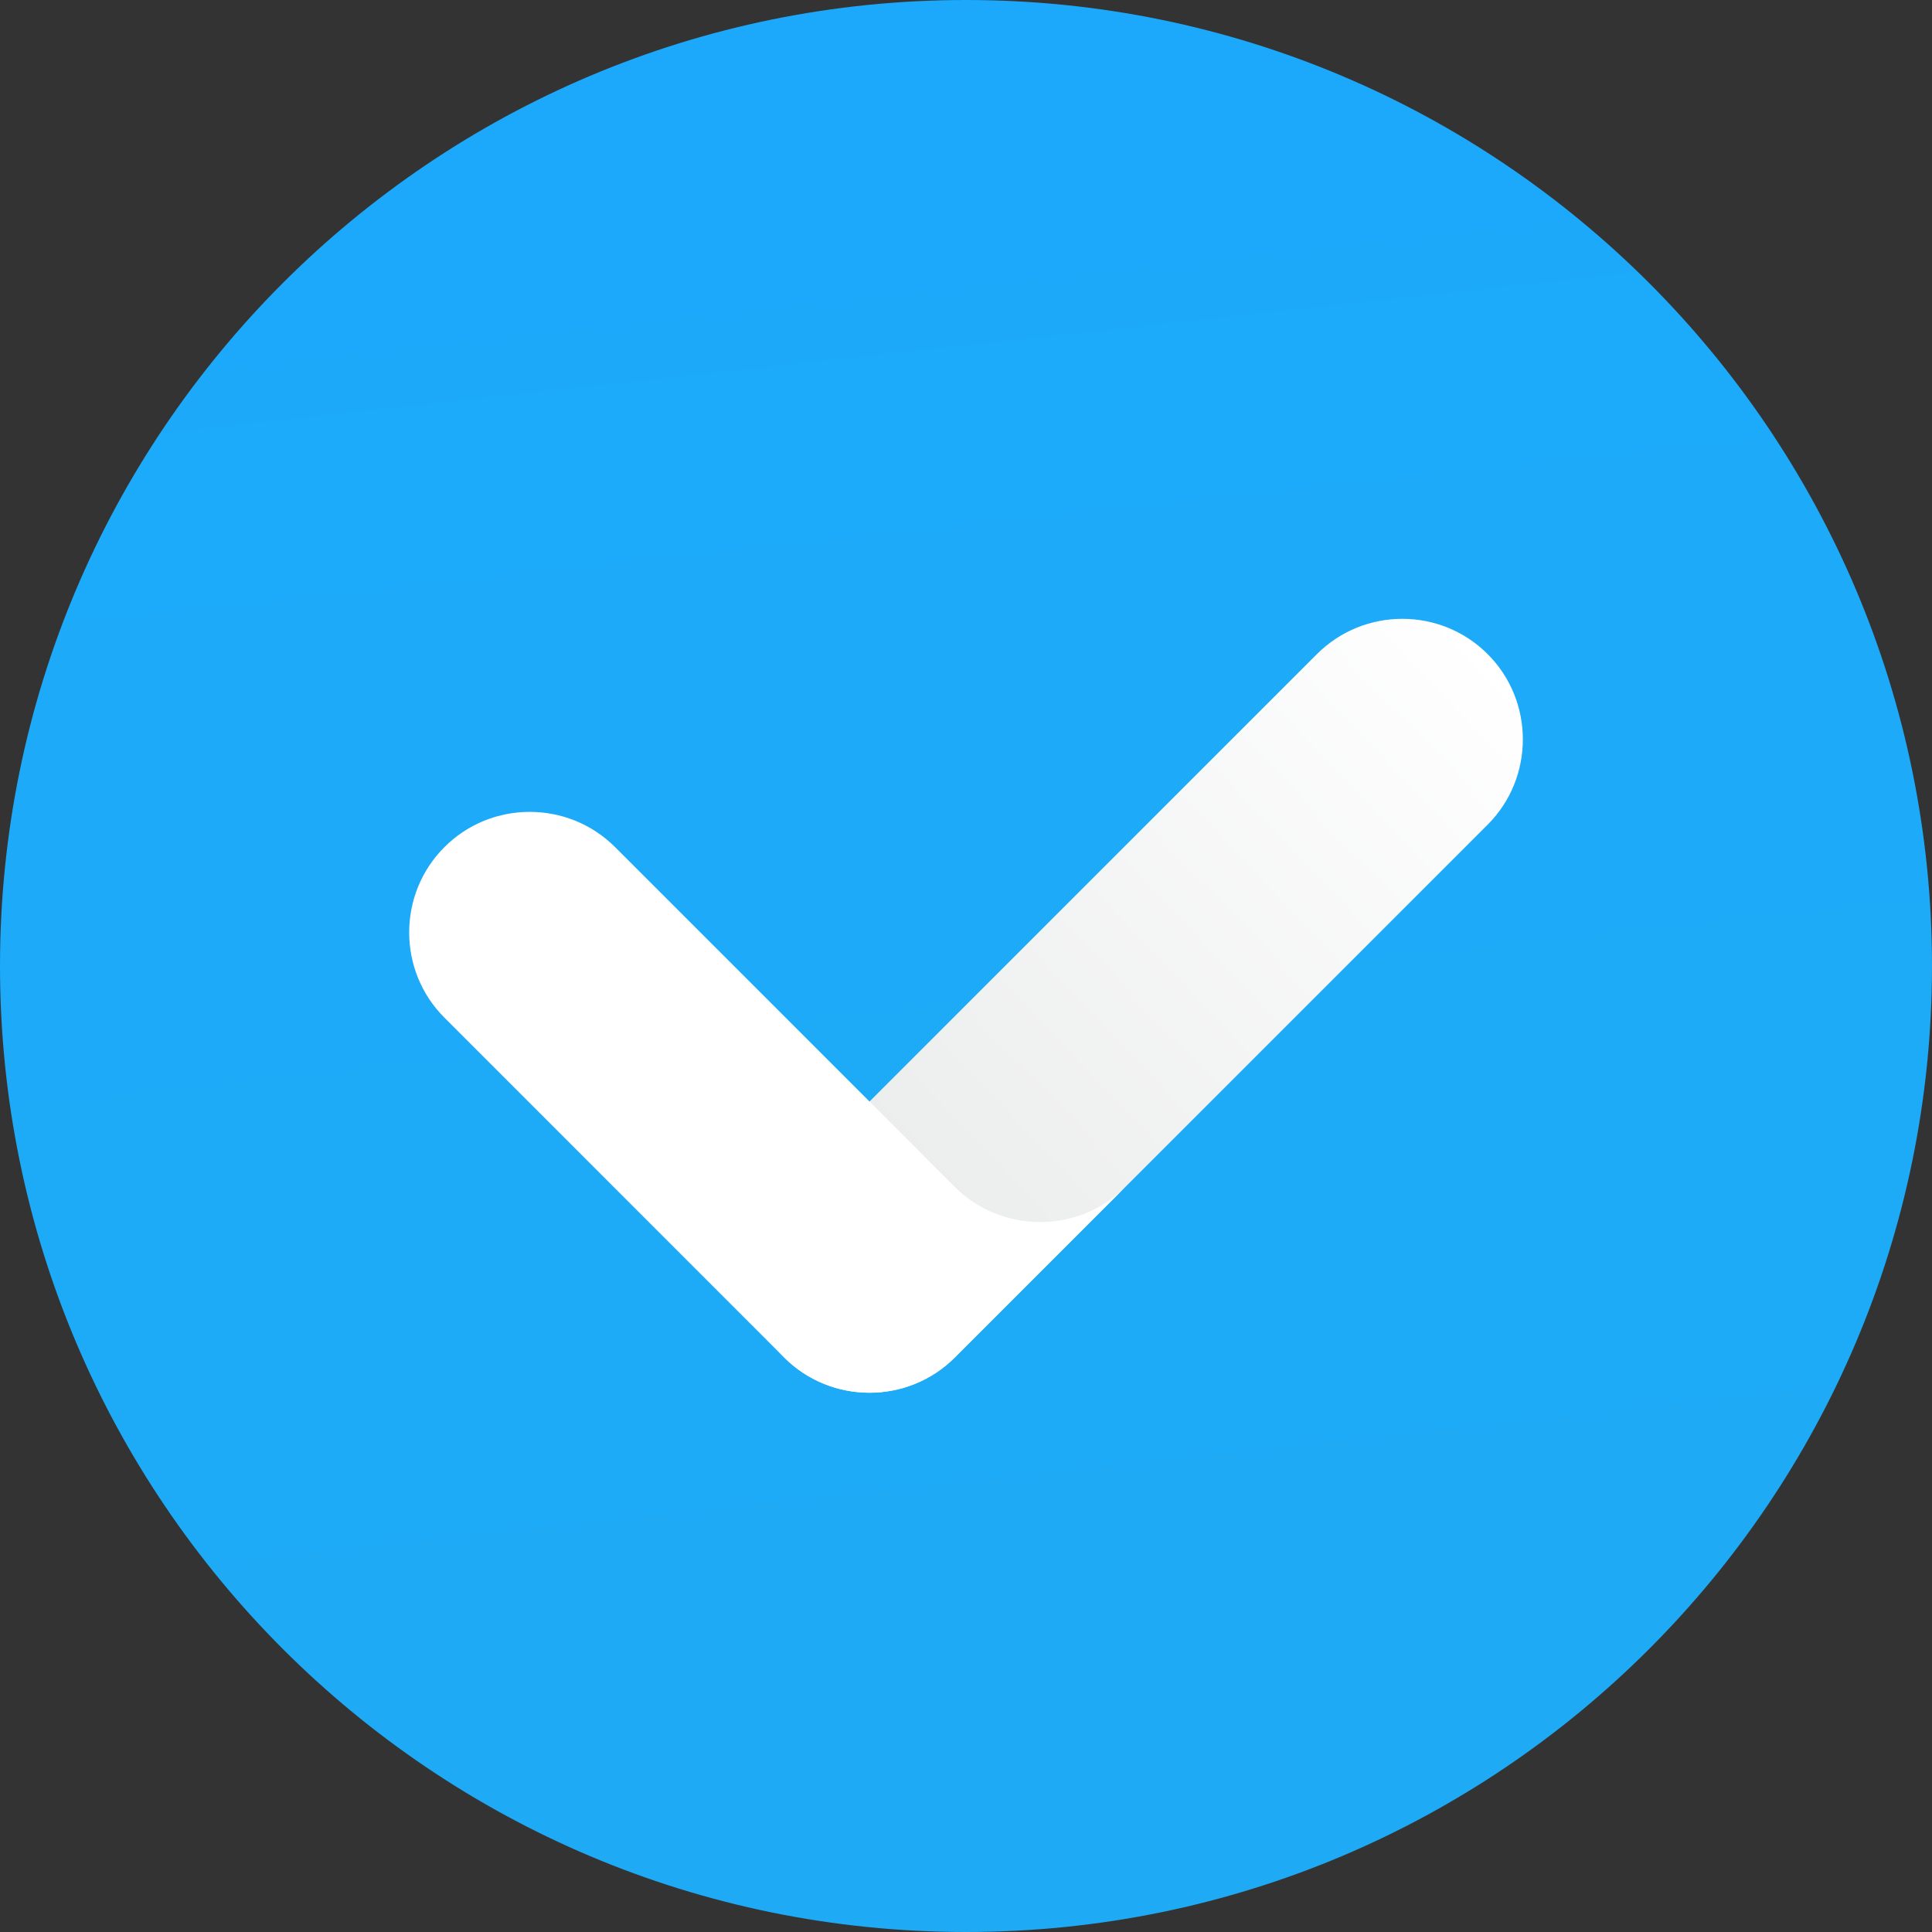 <svg width="20" height="20" viewBox="0 0 20 20" fill="none" xmlns="http://www.w3.org/2000/svg">
<rect x="0" y="0" width="20" height="20" fill="#333333" stroke="none"/>
<path fill-rule="evenodd" clip-rule="evenodd" d="M10 20C15.523 20 20 15.523 20 10C20 4.477 15.523 0 10 0C4.477 0 0 4.477 0 10C0 15.523 4.477 20 10 20Z" fill="url(#paint0_linear)"/>
<path fill-rule="evenodd" clip-rule="evenodd" d="M8.118 12.286C7.632 12.773 7.632 13.568 8.118 14.053C8.604 14.539 9.398 14.539 9.884 14.053L15.4 8.537C15.886 8.051 15.886 7.257 15.4 6.771C15.157 6.528 14.837 6.406 14.517 6.406C14.196 6.406 13.876 6.528 13.633 6.771L8.118 12.286Z" fill="url(#paint1_linear)"/>
<path fill-rule="evenodd" clip-rule="evenodd" d="M11.65 12.287C11.165 12.772 10.37 12.772 9.884 12.287L9.001 11.403L6.367 8.769C5.881 8.283 5.086 8.283 4.601 8.769C4.114 9.255 4.114 10.05 4.601 10.535L8.118 14.053C8.604 14.539 9.398 14.539 9.884 14.053L11.65 12.287Z" fill="white"/>
<defs>
<linearGradient id="paint0_linear" x1="-13.221" y1="-5.641" x2="-8.161" y2="40.8" gradientUnits="userSpaceOnUse">
<stop stop-color="#1BA9FF"/>
<stop offset="1" stop-color="#20ABEC"/>
</linearGradient>
<linearGradient id="paint1_linear" x1="12.689" y1="3.865" x2="6.884" y2="9.381" gradientUnits="userSpaceOnUse">
<stop stop-color="white"/>
<stop offset="1" stop-color="#ECEDED"/>
</linearGradient>
</defs>
</svg>
